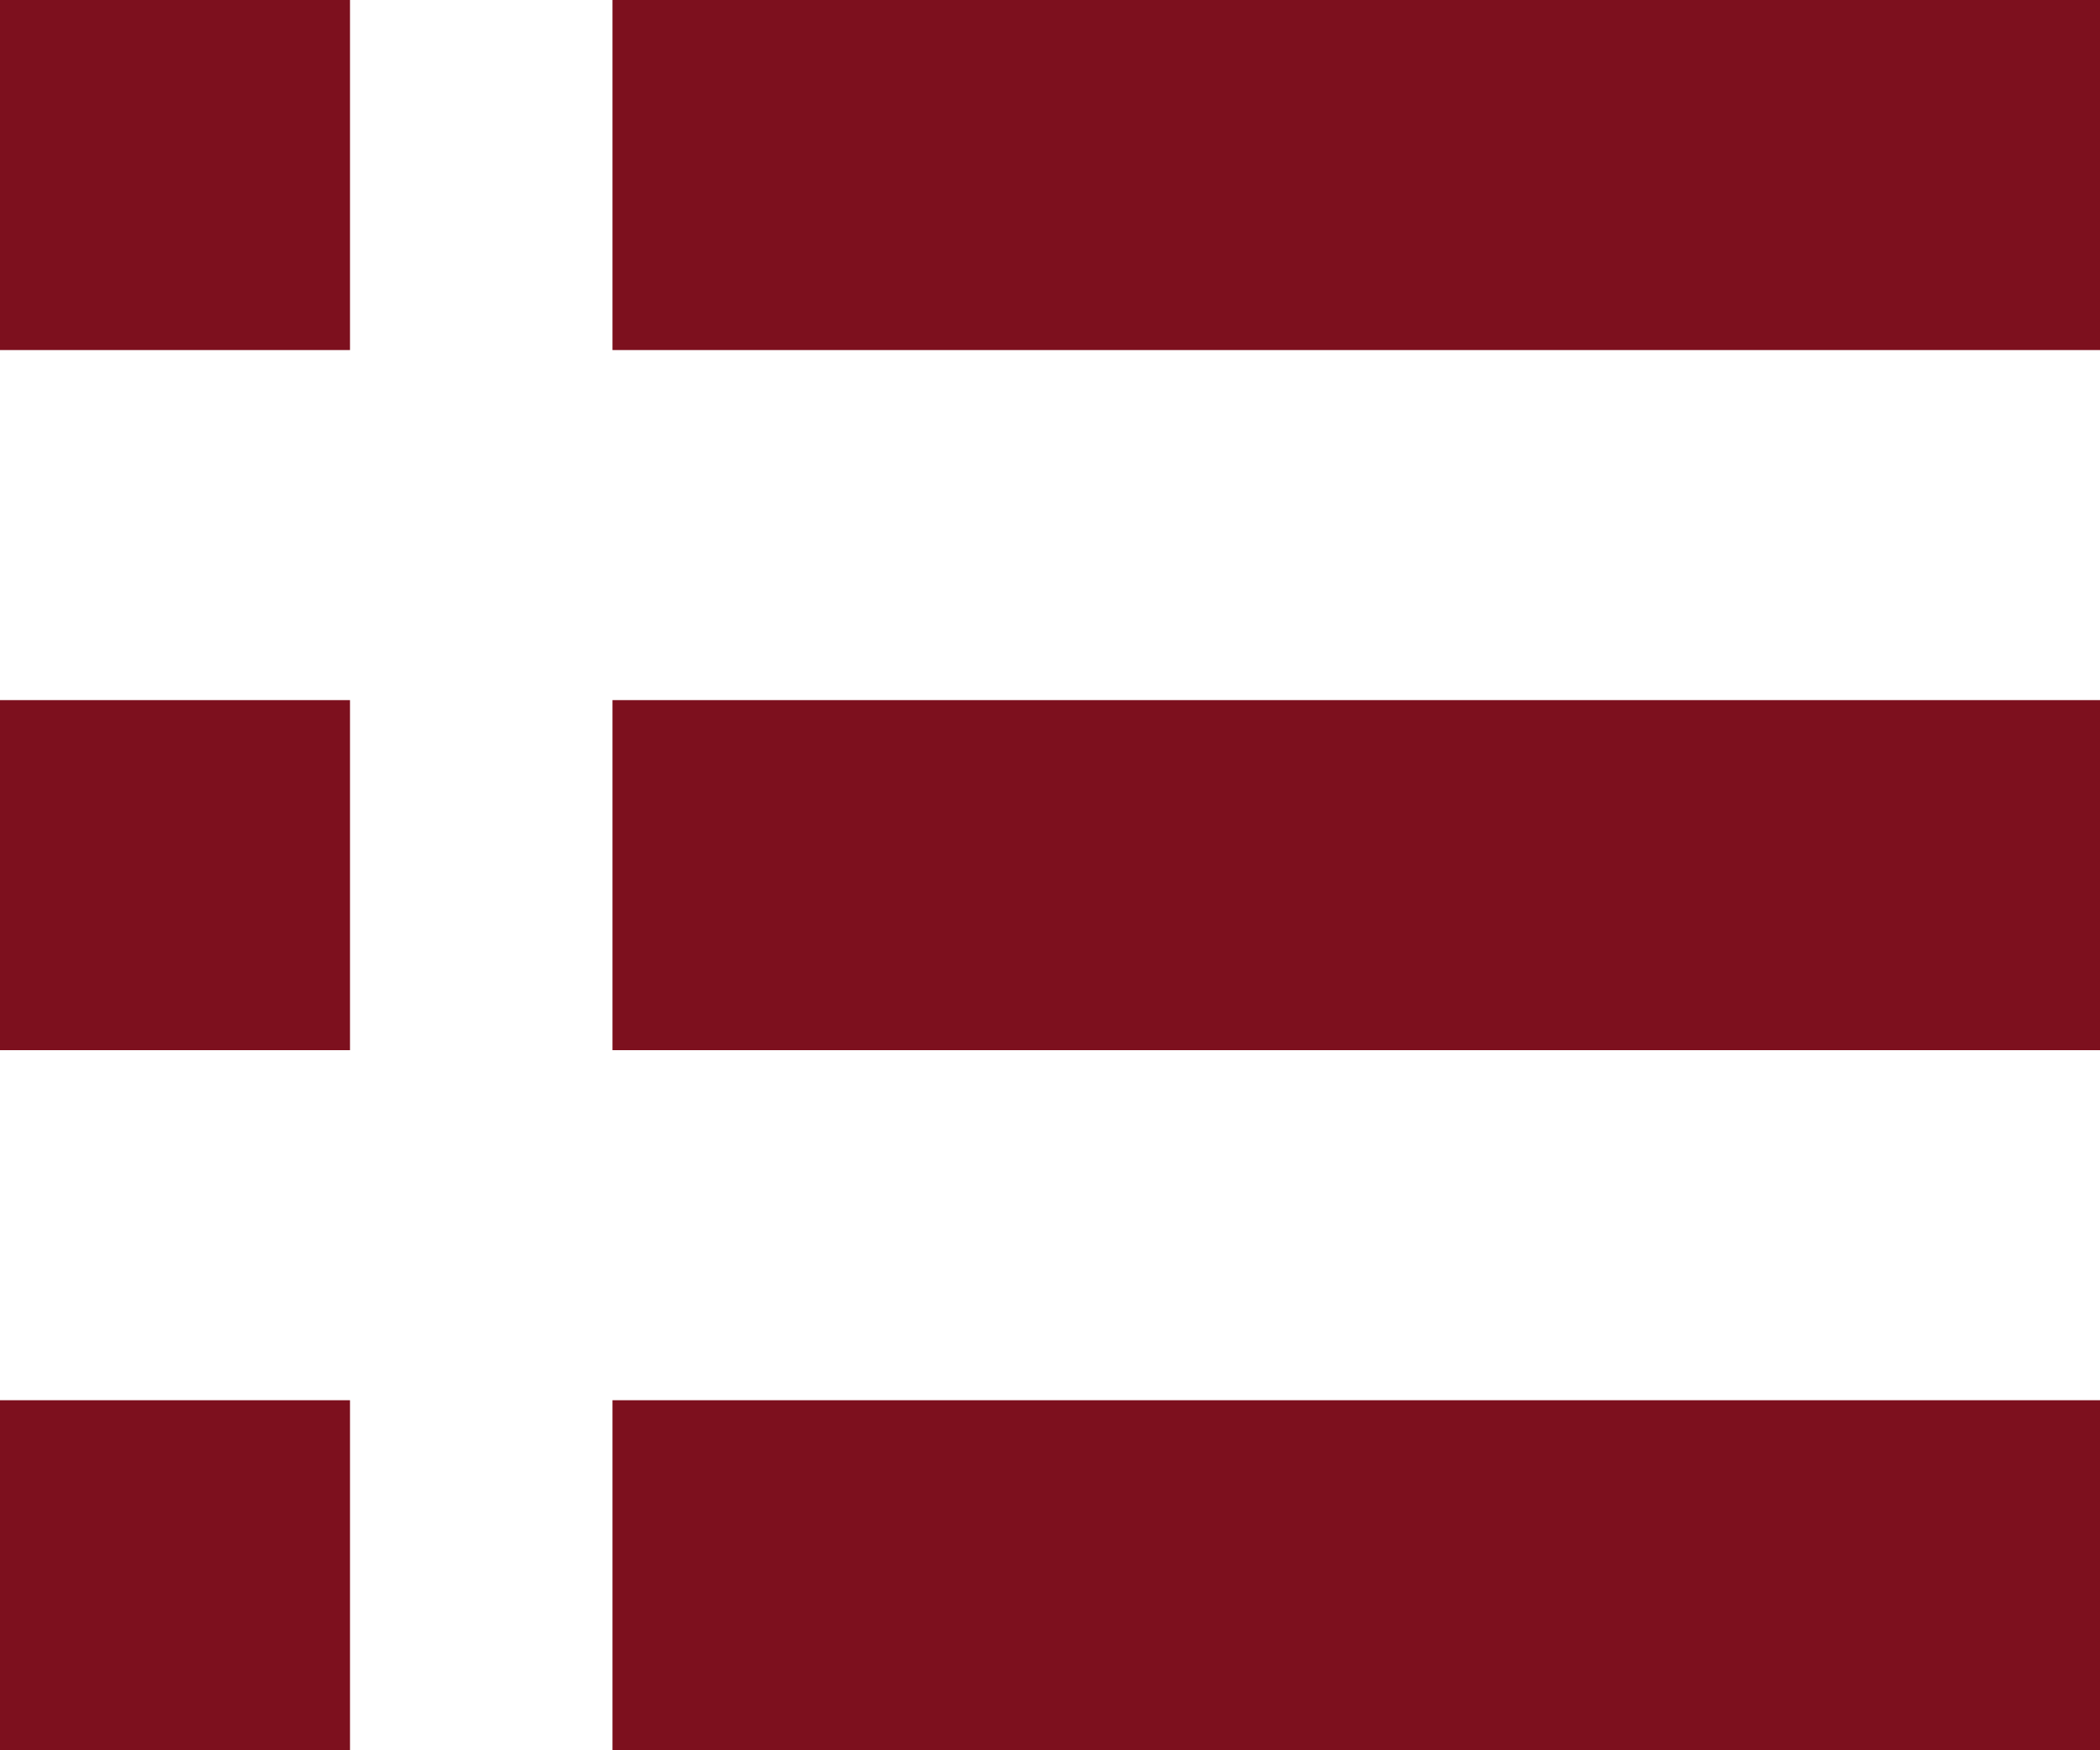 <svg xmlns="http://www.w3.org/2000/svg" width="24" height="20" viewBox="0 0 24 20">
  <path id="icon-contents" d="M4,22H0V18H4ZM4,10H0v4H4ZM4,2H0V6H4ZM7,2V6H24V2ZM7,14H24V10H7Zm0,8H24V18H7Z" transform="translate(0 -2)" fill="#7D101E"/>
</svg>
